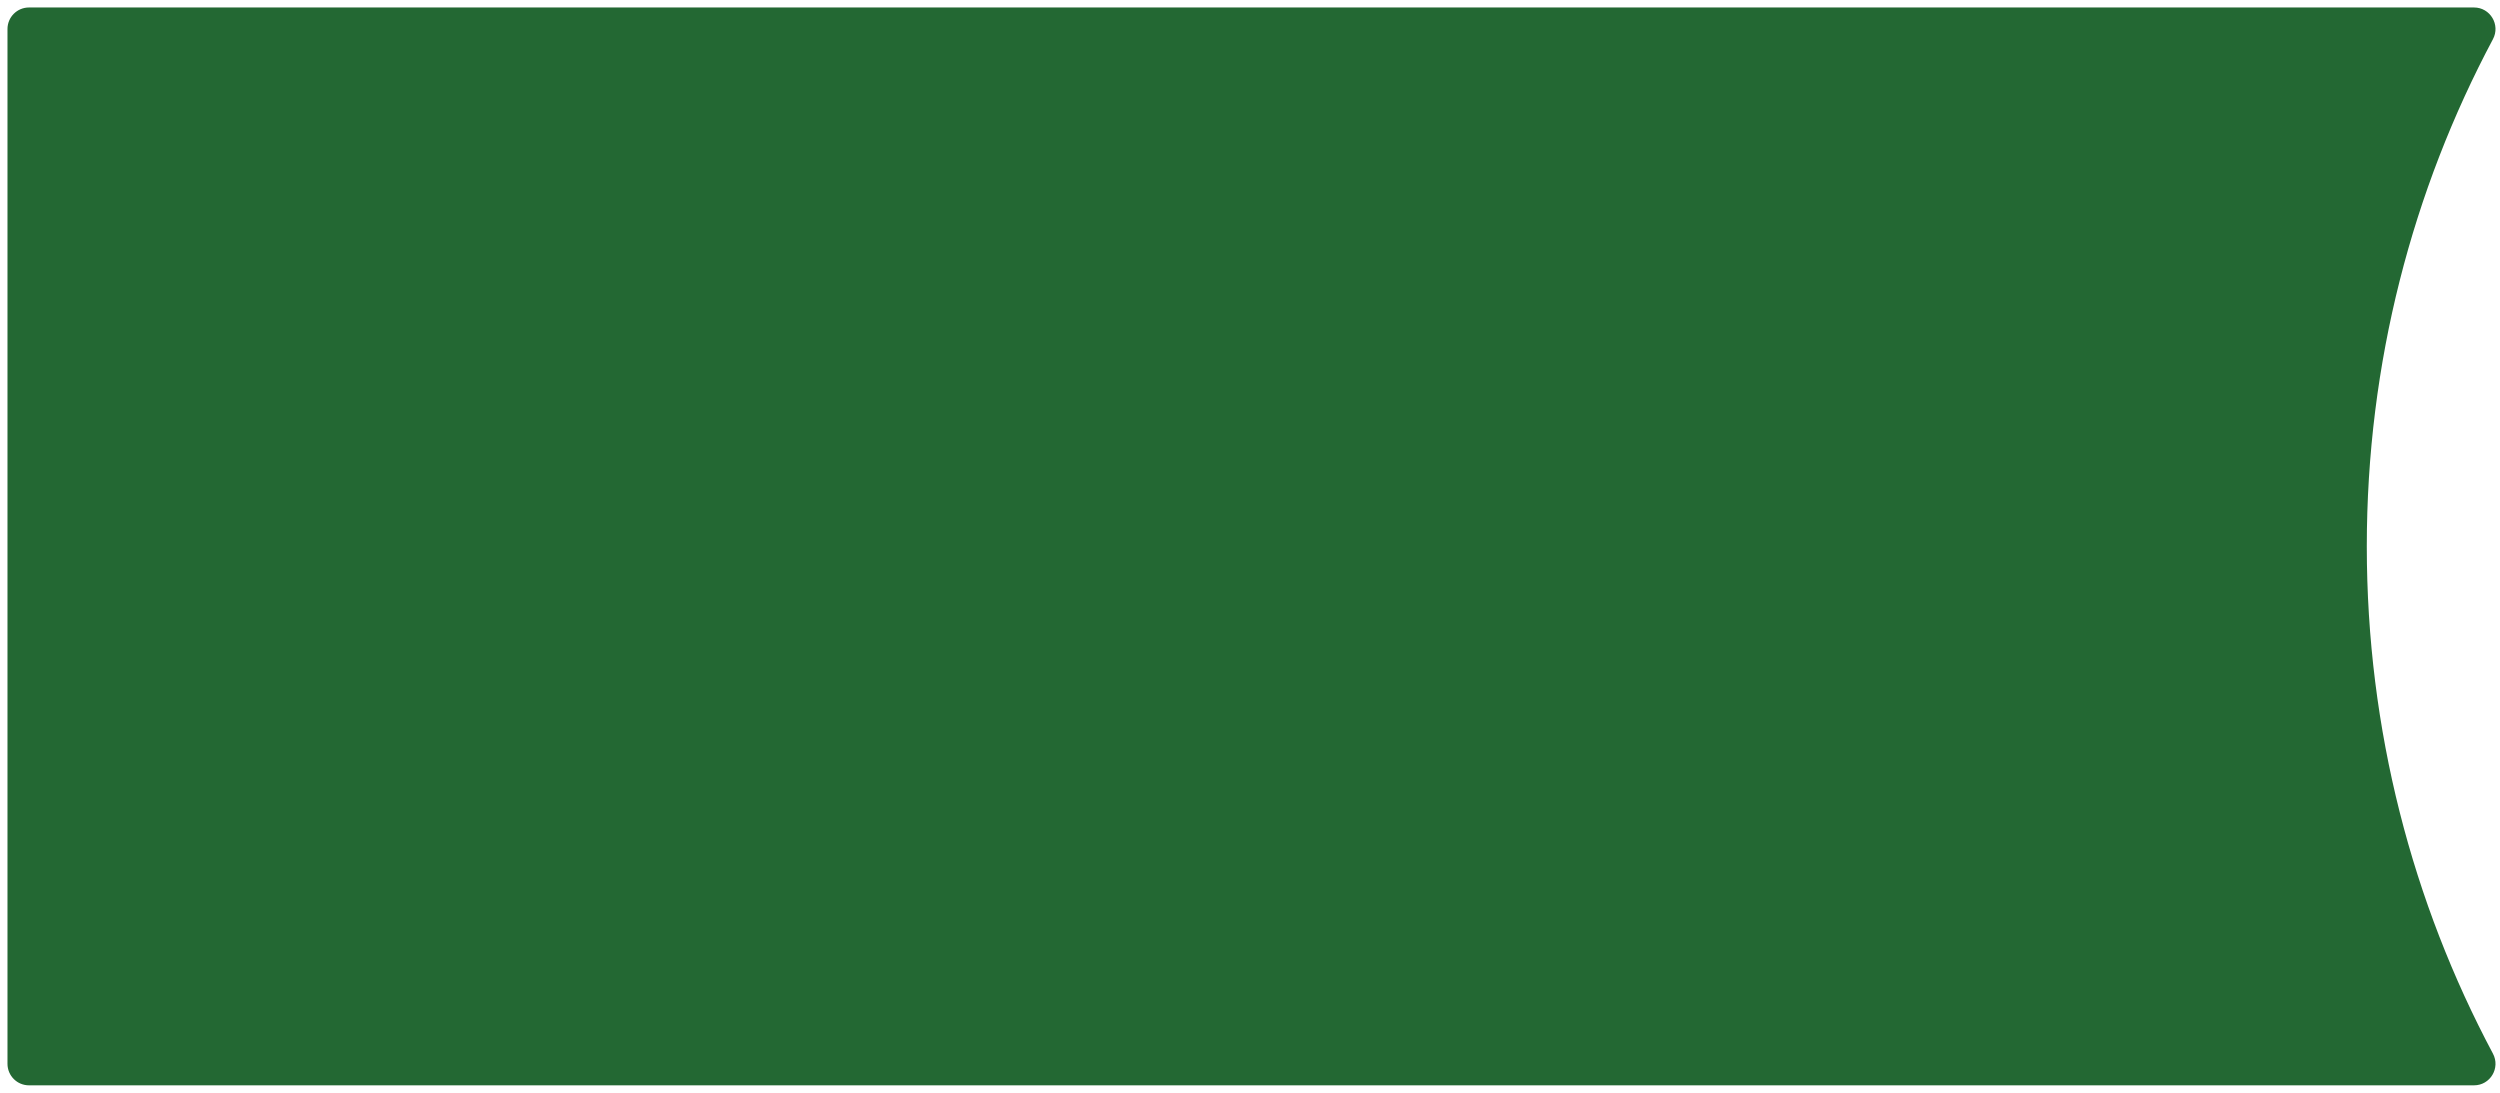 <?xml version="1.0" encoding="UTF-8"?> <svg xmlns="http://www.w3.org/2000/svg" xmlns:xlink="http://www.w3.org/1999/xlink" width="167px" height="73px" viewBox="0 0 167 73"> <!-- Generator: Sketch 58 (84663) - https://sketch.com --> <title>Fill 1</title> <desc>Created with Sketch.</desc> <g id="Page-1" stroke="none" stroke-width="1" fill="none" fill-rule="evenodd"> <g id="okaymonday_vetbio_site_design_main" transform="translate(-640, -1439)" fill="#236833"> <g id="Group-9" transform="translate(640, 1101)"> <g id="Group-12" transform="translate(0, 338)"> <g id="Group-3" transform="translate(84, 36.5) rotate(-90) translate(-84, -36.5) translate(48, -47)"> <path d="M70.561,0 L1.439,0 C0.644,0 0,0.642 0,1.434 L0,164.765 C0,165.849 1.159,166.539 2.119,166.028 C12.217,160.651 23.751,157.602 36,157.602 C48.249,157.602 59.783,160.651 69.881,166.028 C70.84,166.539 72,165.849 72,164.765 L72,1.434 C72,0.642 71.355,0 70.561,0" id="Fill-1"></path> </g> </g> </g> </g> </g> </svg> 
